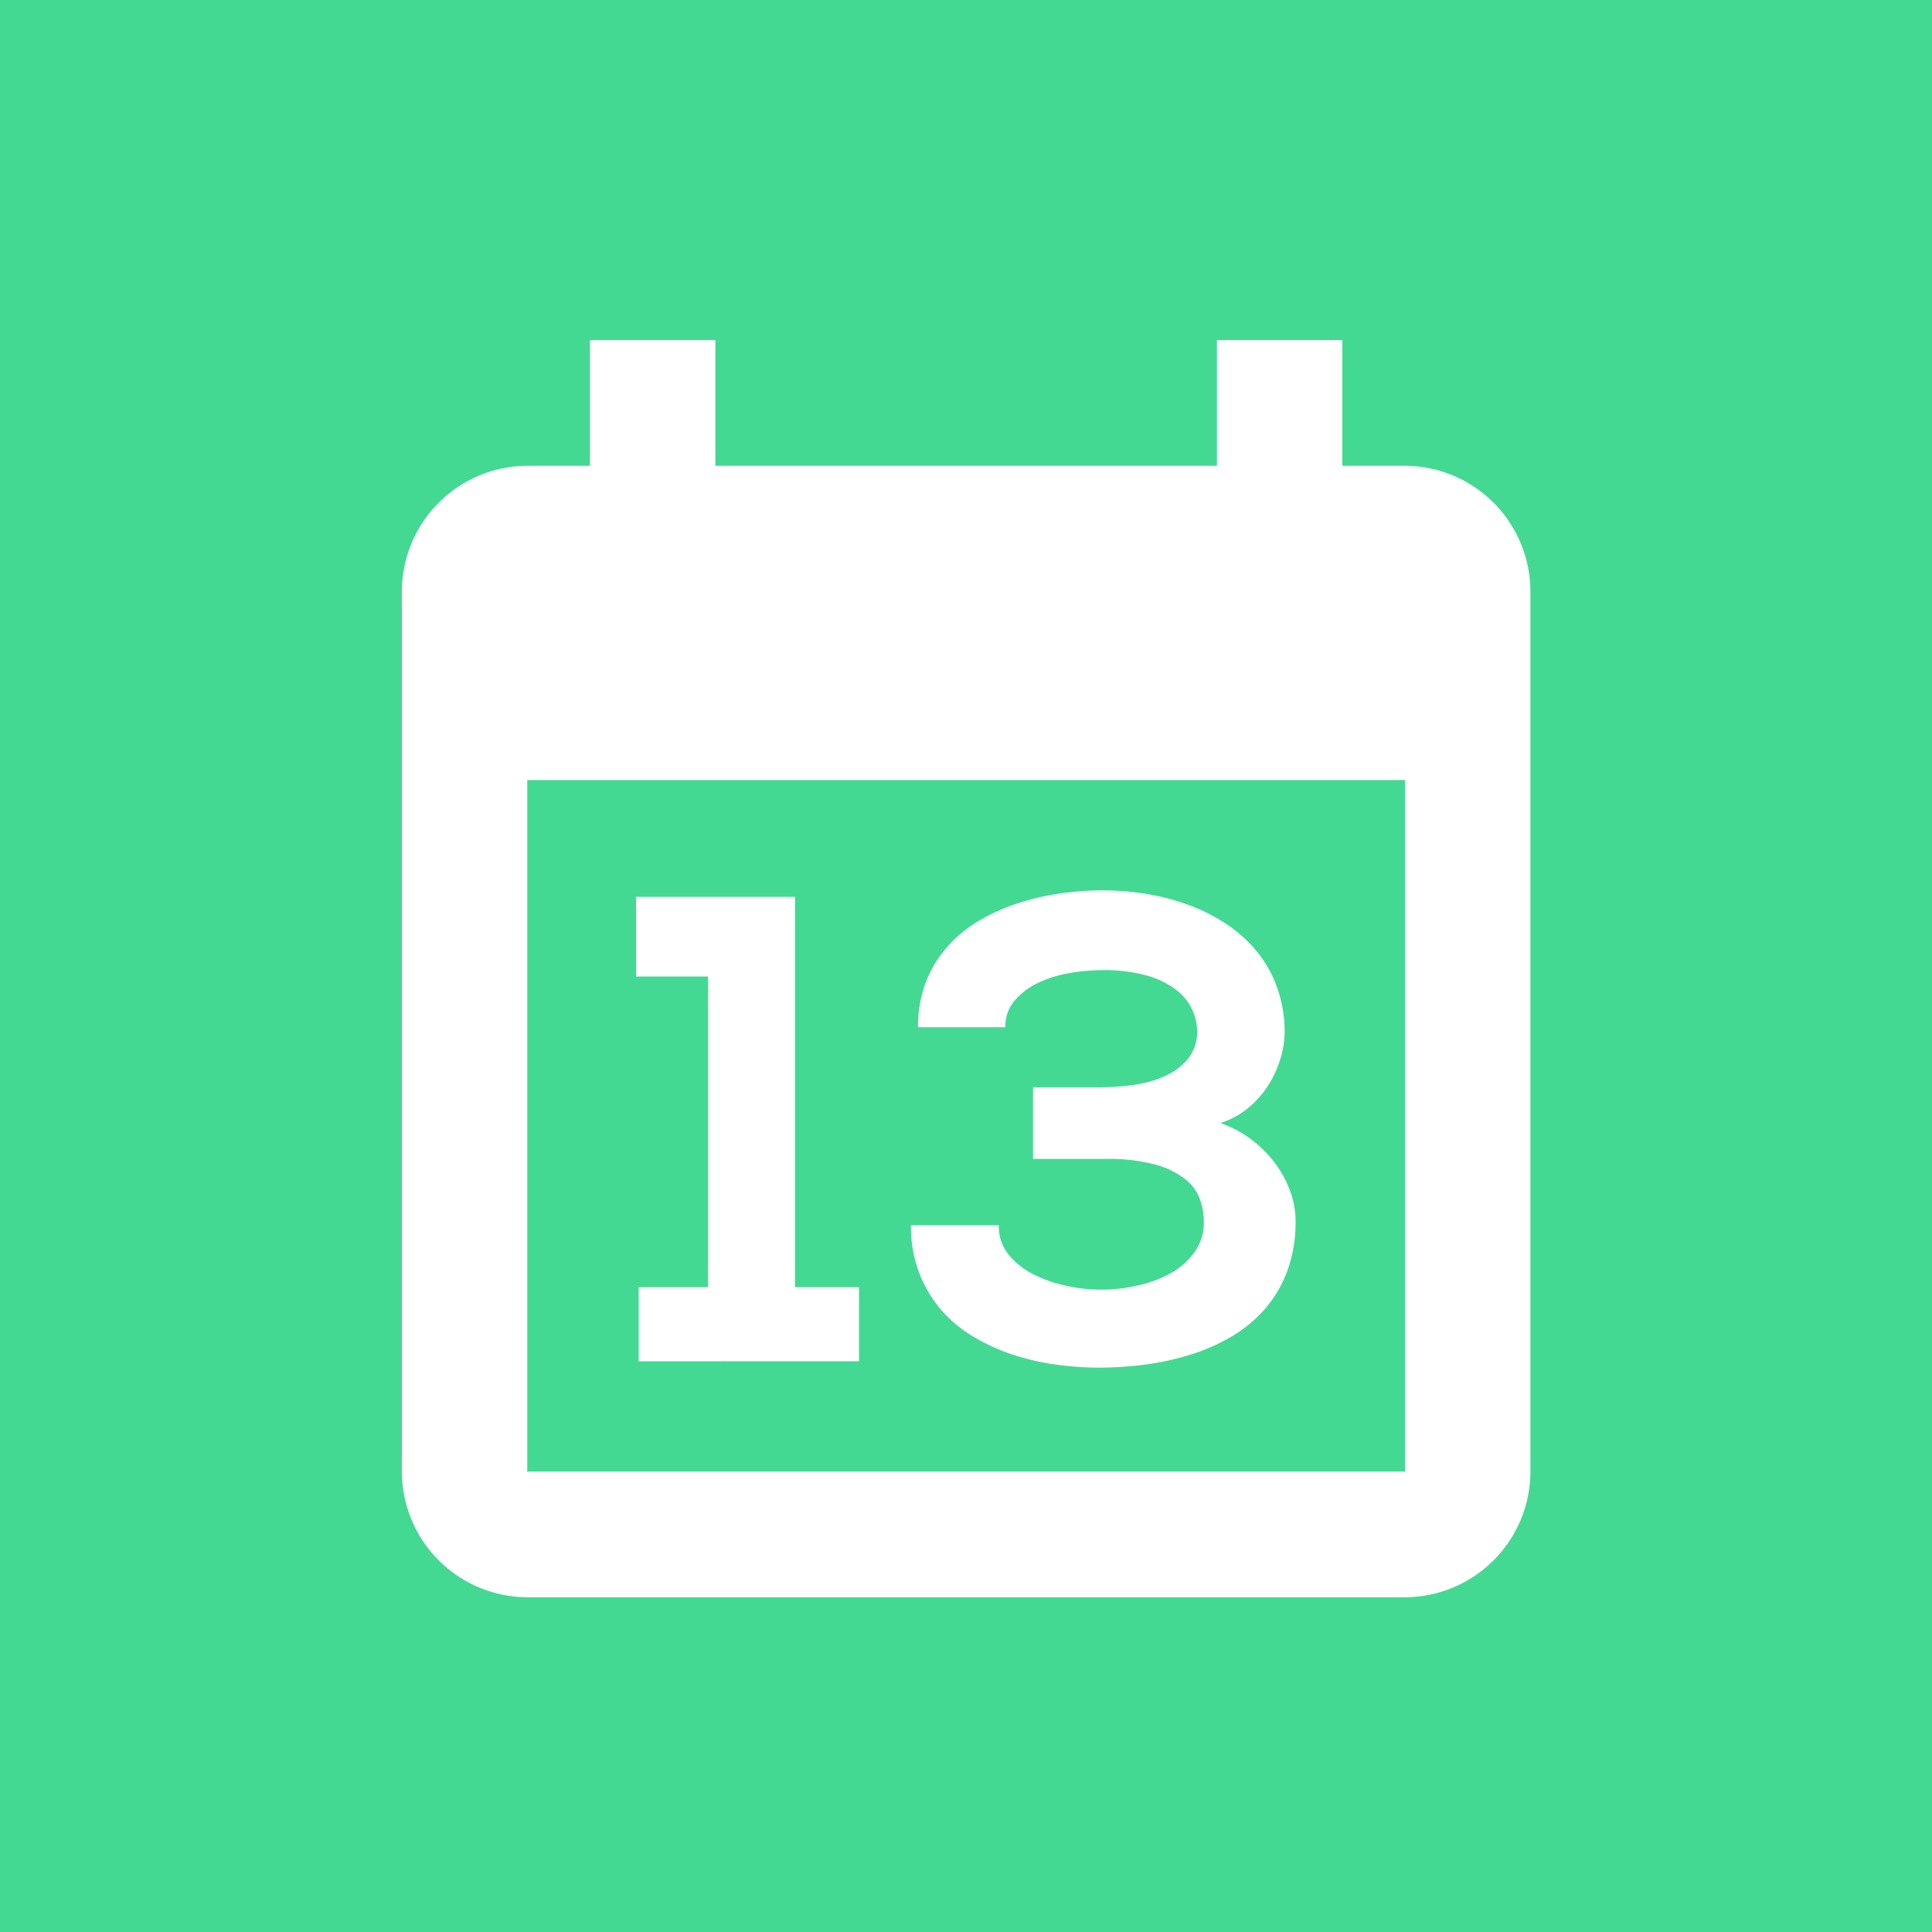 <svg xmlns="http://www.w3.org/2000/svg" width="130" height="130" viewBox="0 0 130 130">
  <g id="ic_benefit_holiday" transform="translate(-865 -3187)">
    <rect id="Rectangle_360" data-name="Rectangle 360" width="130" height="130" transform="translate(865 3187)" fill="#44d992"/>
    <path id="Union_27" data-name="Union 27" d="M8.436,84.593A8.474,8.474,0,0,1,0,76.135V16.92A8.474,8.474,0,0,1,8.436,8.458h4.22V0h8.436V8.458H54.842V0h8.436V8.458H67.5a8.475,8.475,0,0,1,8.436,8.462V76.135A8.474,8.474,0,0,1,67.5,84.593Zm0-8.458H67.5V29.607H8.436Zm35.542-7.2a16.907,16.907,0,0,1-2.924-.685,12.929,12.929,0,0,1-2.649-1.224,8.8,8.8,0,0,1-2.155-1.816A8.486,8.486,0,0,1,34.8,62.741a8.646,8.646,0,0,1-.544-3.181h5.909a3.012,3.012,0,0,0,.719,2.049,5.311,5.311,0,0,0,1.761,1.329,9.166,9.166,0,0,0,2.226.732,10.71,10.71,0,0,0,4.5-.026,8.175,8.175,0,0,0,2.248-.792A5.032,5.032,0,0,0,53.3,61.424a3.445,3.445,0,0,0,.662-2.125,4.538,4.538,0,0,0-.251-1.449,3.039,3.039,0,0,0-.966-1.361,5.641,5.641,0,0,0-2.011-1,12.129,12.129,0,0,0-3.4-.392H42.468V50.277h4.5a16.129,16.129,0,0,0,2.359-.172,7.633,7.633,0,0,0,2.087-.61,4.214,4.214,0,0,0,1.5-1.157,2.9,2.9,0,0,0,.6-1.808,3.709,3.709,0,0,0-.3-1.406,3.559,3.559,0,0,0-1.034-1.339,5.722,5.722,0,0,0-1.965-1,10.577,10.577,0,0,0-3.11-.391,12.736,12.736,0,0,0-2.183.2,7.9,7.9,0,0,0-2.1.653,4.75,4.75,0,0,0-1.585,1.188,2.654,2.654,0,0,0-.63,1.8H34.73a8.279,8.279,0,0,1,.523-3.019,7.822,7.822,0,0,1,1.424-2.364A8.73,8.73,0,0,1,38.785,39.1a13.187,13.187,0,0,1,2.584-1.18,17.35,17.35,0,0,1,2.86-.674,19.946,19.946,0,0,1,2.91-.217,18.685,18.685,0,0,1,2.957.238,15.227,15.227,0,0,1,2.838.743,12.255,12.255,0,0,1,2.531,1.275,9.117,9.117,0,0,1,2.044,1.83,8.237,8.237,0,0,1,1.367,2.407,8.967,8.967,0,0,1,.523,3.008A6.331,6.331,0,0,1,59.1,48.4a7.041,7.041,0,0,1-.848,1.809,6.422,6.422,0,0,1-1.357,1.5,5.6,5.6,0,0,1-1.825.979,7.286,7.286,0,0,1,2.044,1.07,8.033,8.033,0,0,1,1.607,1.589,7.3,7.3,0,0,1,1.042,1.906,5.8,5.8,0,0,1,.372,1.995,9.606,9.606,0,0,1-.555,3.376,8.34,8.34,0,0,1-1.521,2.584,9.143,9.143,0,0,1-2.251,1.852,13.276,13.276,0,0,1-2.749,1.21,18.3,18.3,0,0,1-3.032.664,23.622,23.622,0,0,1-3.064.208A21.231,21.231,0,0,1,43.979,68.932Zm-28.044-.219V63.725h4.671v-20.9H15.759V37.465H26.451v26.26h4.306v4.988Z" transform="translate(892.042 3209.883)" fill="#fff"/>
  </g>
</svg>
